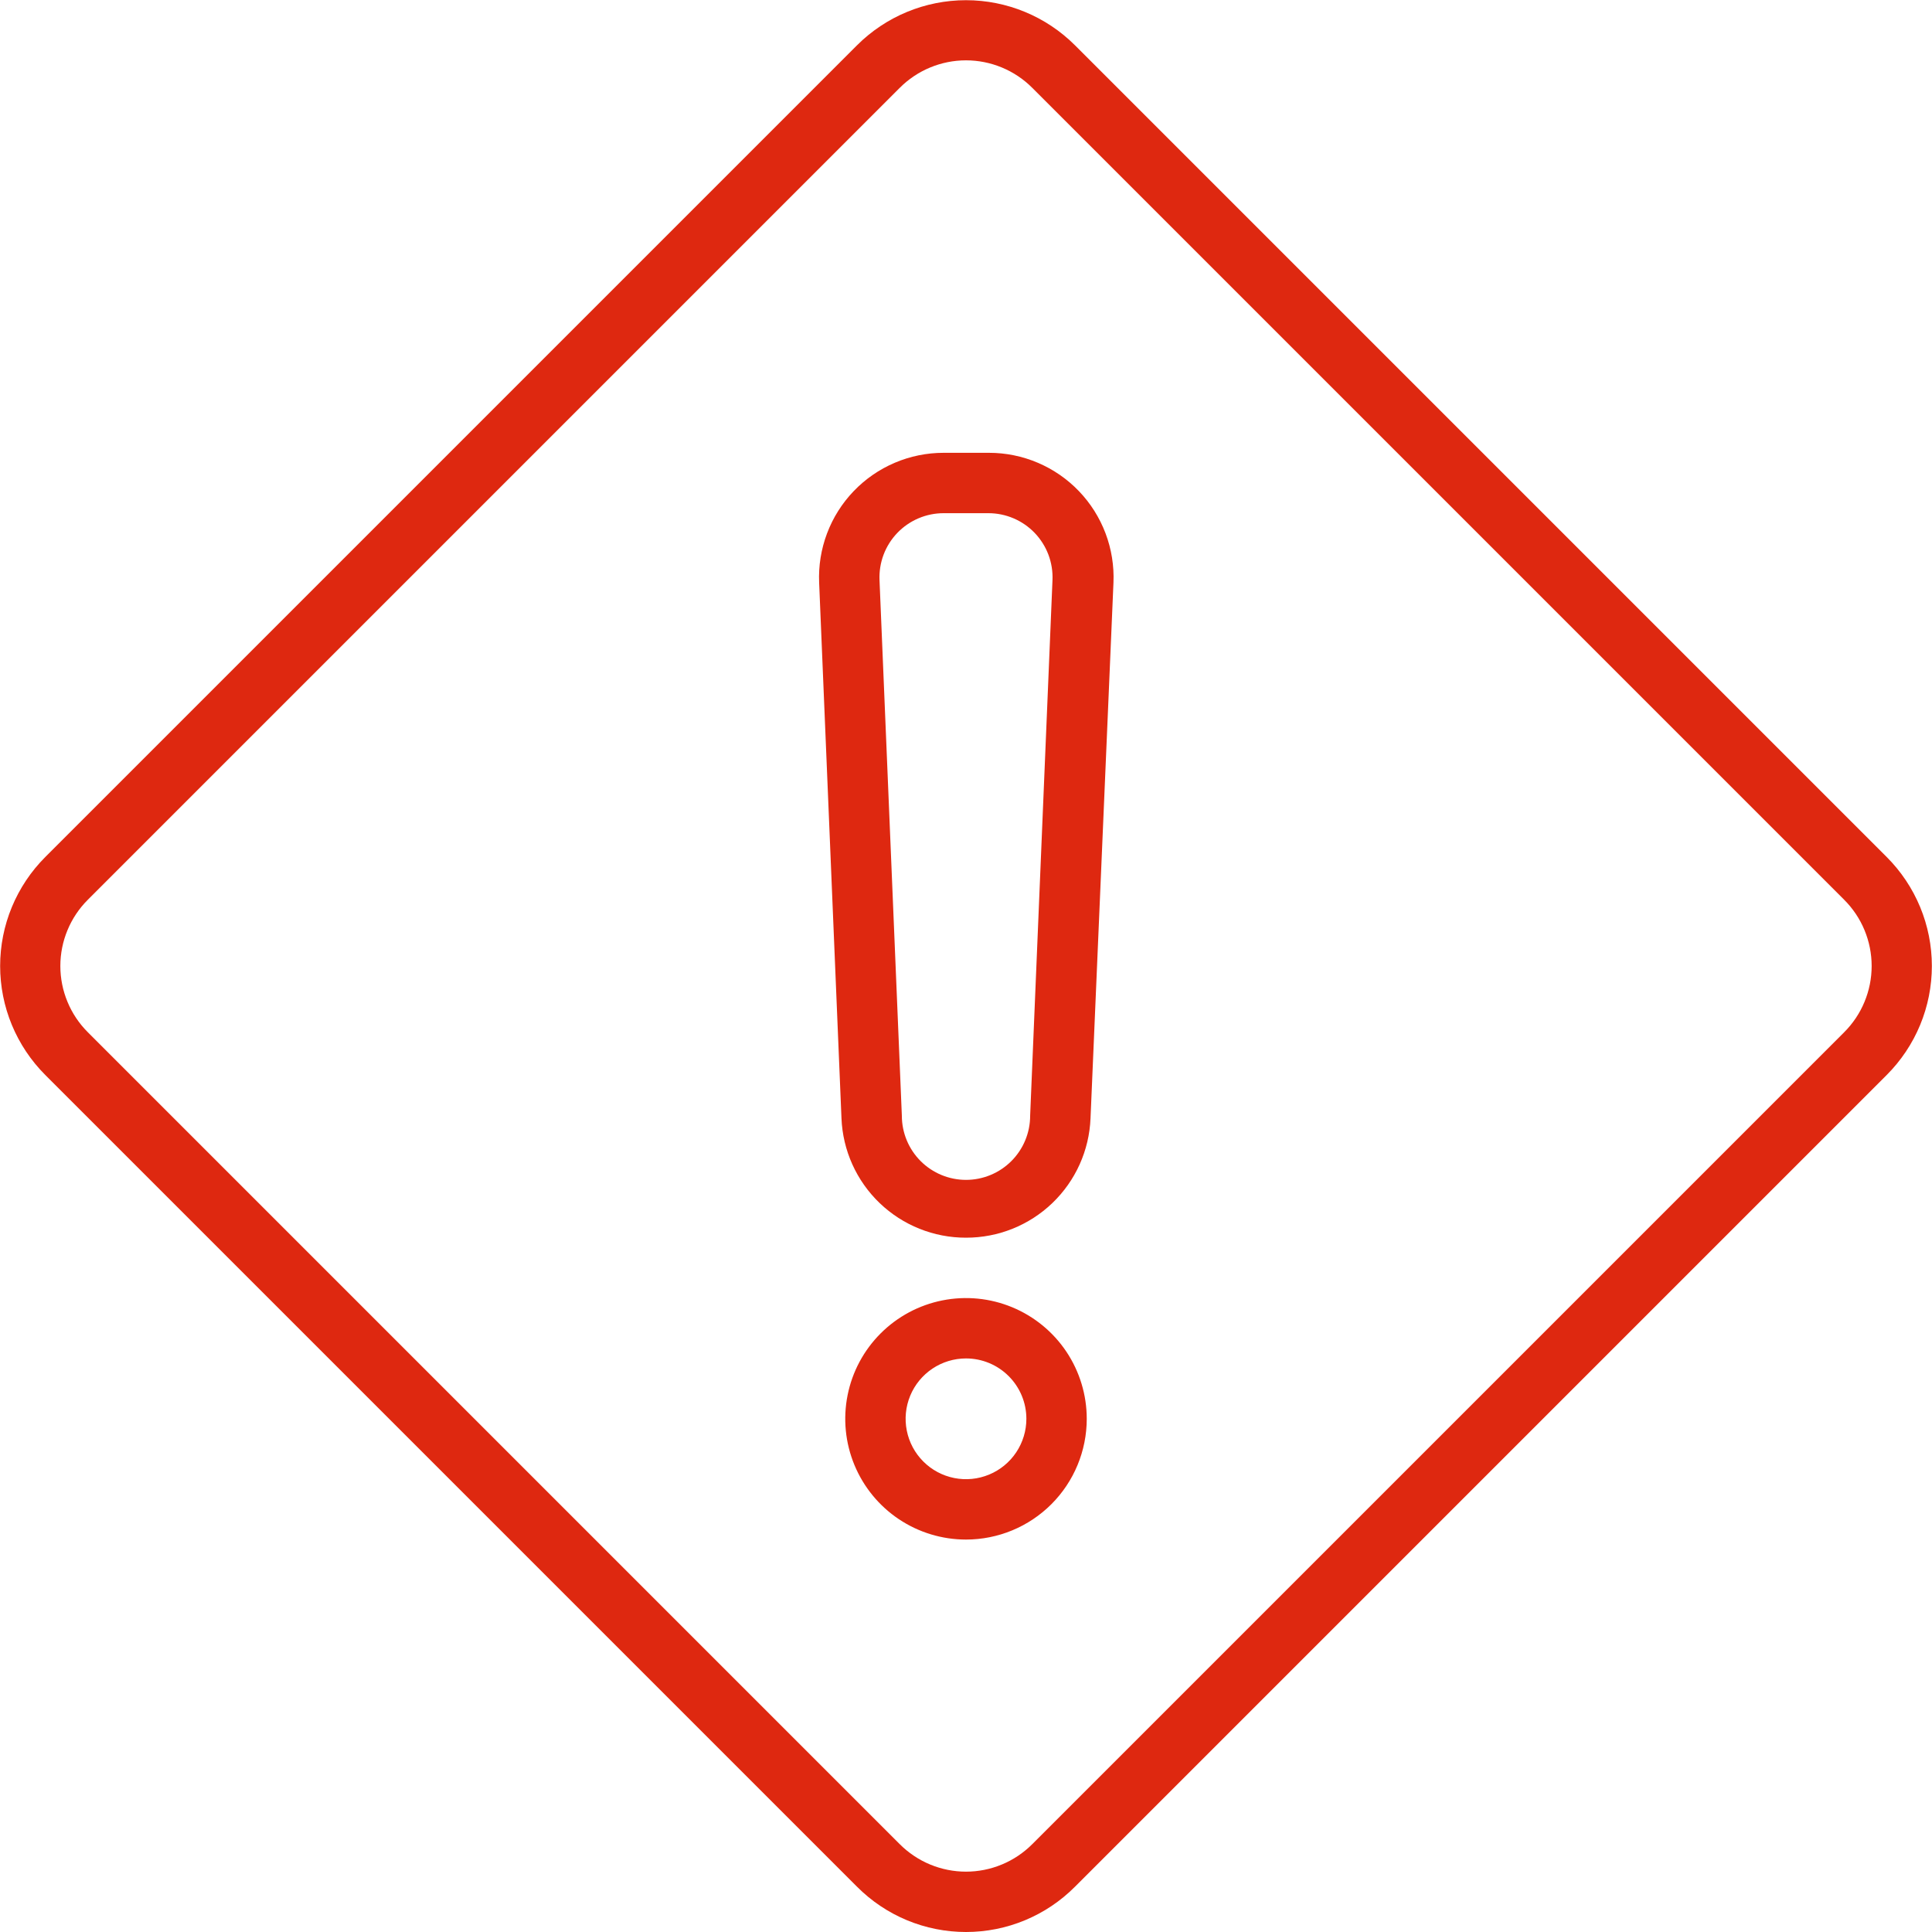 <?xml version="1.0" encoding="UTF-8"?> <svg xmlns="http://www.w3.org/2000/svg" width="128" height="128" viewBox="0 0 128 128" fill="none"> <g clip-path="url(#clip0_458_2)"> <path d="M64 128C62.658 128 61.33 127.736 60.09 127.221C58.851 126.706 57.726 125.951 56.78 125L3 71.22C2.052 70.272 1.3 69.146 0.786 67.907C0.273 66.669 0.009 65.341 0.009 64C0.009 62.659 0.273 61.331 0.786 60.093C1.3 58.854 2.052 57.728 3 56.78L56.78 3C58.696 1.087 61.293 0.013 64 0.013C66.707 0.013 69.304 1.087 71.22 3L125 56.78C125.948 57.728 126.7 58.854 127.214 60.093C127.727 61.331 127.991 62.659 127.991 64C127.991 65.341 127.727 66.669 127.214 67.907C126.7 69.146 125.948 70.272 125 71.22L71.22 125C70.274 125.951 69.148 126.706 67.909 127.221C66.67 127.736 65.342 128 64 128ZM59.61 122.18C60.186 122.757 60.87 123.216 61.623 123.528C62.377 123.841 63.184 124.002 64 124.002C64.816 124.002 65.623 123.841 66.376 123.528C67.13 123.216 67.814 122.757 68.39 122.18L122.18 68.39C122.757 67.814 123.216 67.13 123.528 66.376C123.841 65.623 124.002 64.816 124.002 64C124.002 63.184 123.841 62.377 123.528 61.623C123.216 60.87 122.757 60.186 122.18 59.61L68.39 5.82C67.814 5.242 67.13 4.784 66.376 4.472C65.623 4.159 64.816 3.998 64 3.998C63.184 3.998 62.377 4.159 61.623 4.472C60.87 4.784 60.186 5.242 59.61 5.82L5.82 59.61C5.242 60.186 4.784 60.87 4.472 61.623C4.159 62.377 3.998 63.184 3.998 64C3.998 64.816 4.159 65.623 4.472 66.376C4.784 67.13 5.242 67.814 5.82 68.39L59.61 122.18Z" fill="#DE2810"></path> <path d="M64 82C61.869 82.004 59.819 81.183 58.281 79.708C56.742 78.233 55.835 76.219 55.75 74.09L54.27 38.6C54.223 37.487 54.401 36.377 54.795 35.335C55.188 34.294 55.788 33.342 56.559 32.539C57.33 31.735 58.255 31.096 59.28 30.66C60.304 30.223 61.407 29.999 62.52 30H65.52C66.633 29.999 67.736 30.223 68.76 30.66C69.785 31.096 70.71 31.735 71.481 32.539C72.252 33.342 72.852 34.294 73.245 35.335C73.639 36.377 73.817 37.487 73.77 38.6L72.25 74.09C72.165 76.219 71.258 78.233 69.719 79.708C68.181 81.183 66.131 82.004 64 82ZM62.52 34C61.946 33.999 61.379 34.115 60.851 34.34C60.323 34.565 59.846 34.894 59.449 35.308C59.052 35.722 58.743 36.212 58.54 36.748C58.338 37.285 58.246 37.857 58.27 38.43L59.75 73.92C59.75 75.047 60.198 76.128 60.995 76.925C61.792 77.722 62.873 78.17 64 78.17C65.127 78.17 66.208 77.722 67.005 76.925C67.802 76.128 68.25 75.047 68.25 73.92L69.73 38.43C69.754 37.857 69.662 37.285 69.46 36.748C69.257 36.212 68.948 35.722 68.551 35.308C68.154 34.894 67.677 34.565 67.149 34.34C66.621 34.115 66.054 33.999 65.48 34H62.52Z" fill="#DE2810"></path> <path d="M64 102C62.418 102 60.871 101.531 59.555 100.652C58.24 99.773 57.215 98.523 56.609 97.061C56.004 95.6 55.845 93.991 56.154 92.439C56.462 90.887 57.224 89.462 58.343 88.343C59.462 87.224 60.887 86.462 62.439 86.154C63.991 85.845 65.6 86.004 67.061 86.609C68.523 87.215 69.773 88.24 70.652 89.555C71.531 90.871 72 92.418 72 94C72 96.122 71.157 98.157 69.657 99.657C68.157 101.157 66.122 102 64 102ZM64 90C63.209 90 62.435 90.235 61.778 90.674C61.12 91.114 60.607 91.738 60.304 92.469C60.002 93.2 59.922 94.004 60.077 94.78C60.231 95.556 60.612 96.269 61.172 96.828C61.731 97.388 62.444 97.769 63.22 97.923C63.996 98.078 64.8 97.998 65.531 97.695C66.262 97.393 66.886 96.88 67.326 96.222C67.765 95.564 68 94.791 68 94C68 92.939 67.579 91.922 66.828 91.172C66.078 90.421 65.061 90 64 90Z" fill="#DE2810"></path> </g> <defs> <clipPath id="clip0_458_2"> <rect width="128" height="128" fill="white"></rect> </clipPath> </defs> </svg> 